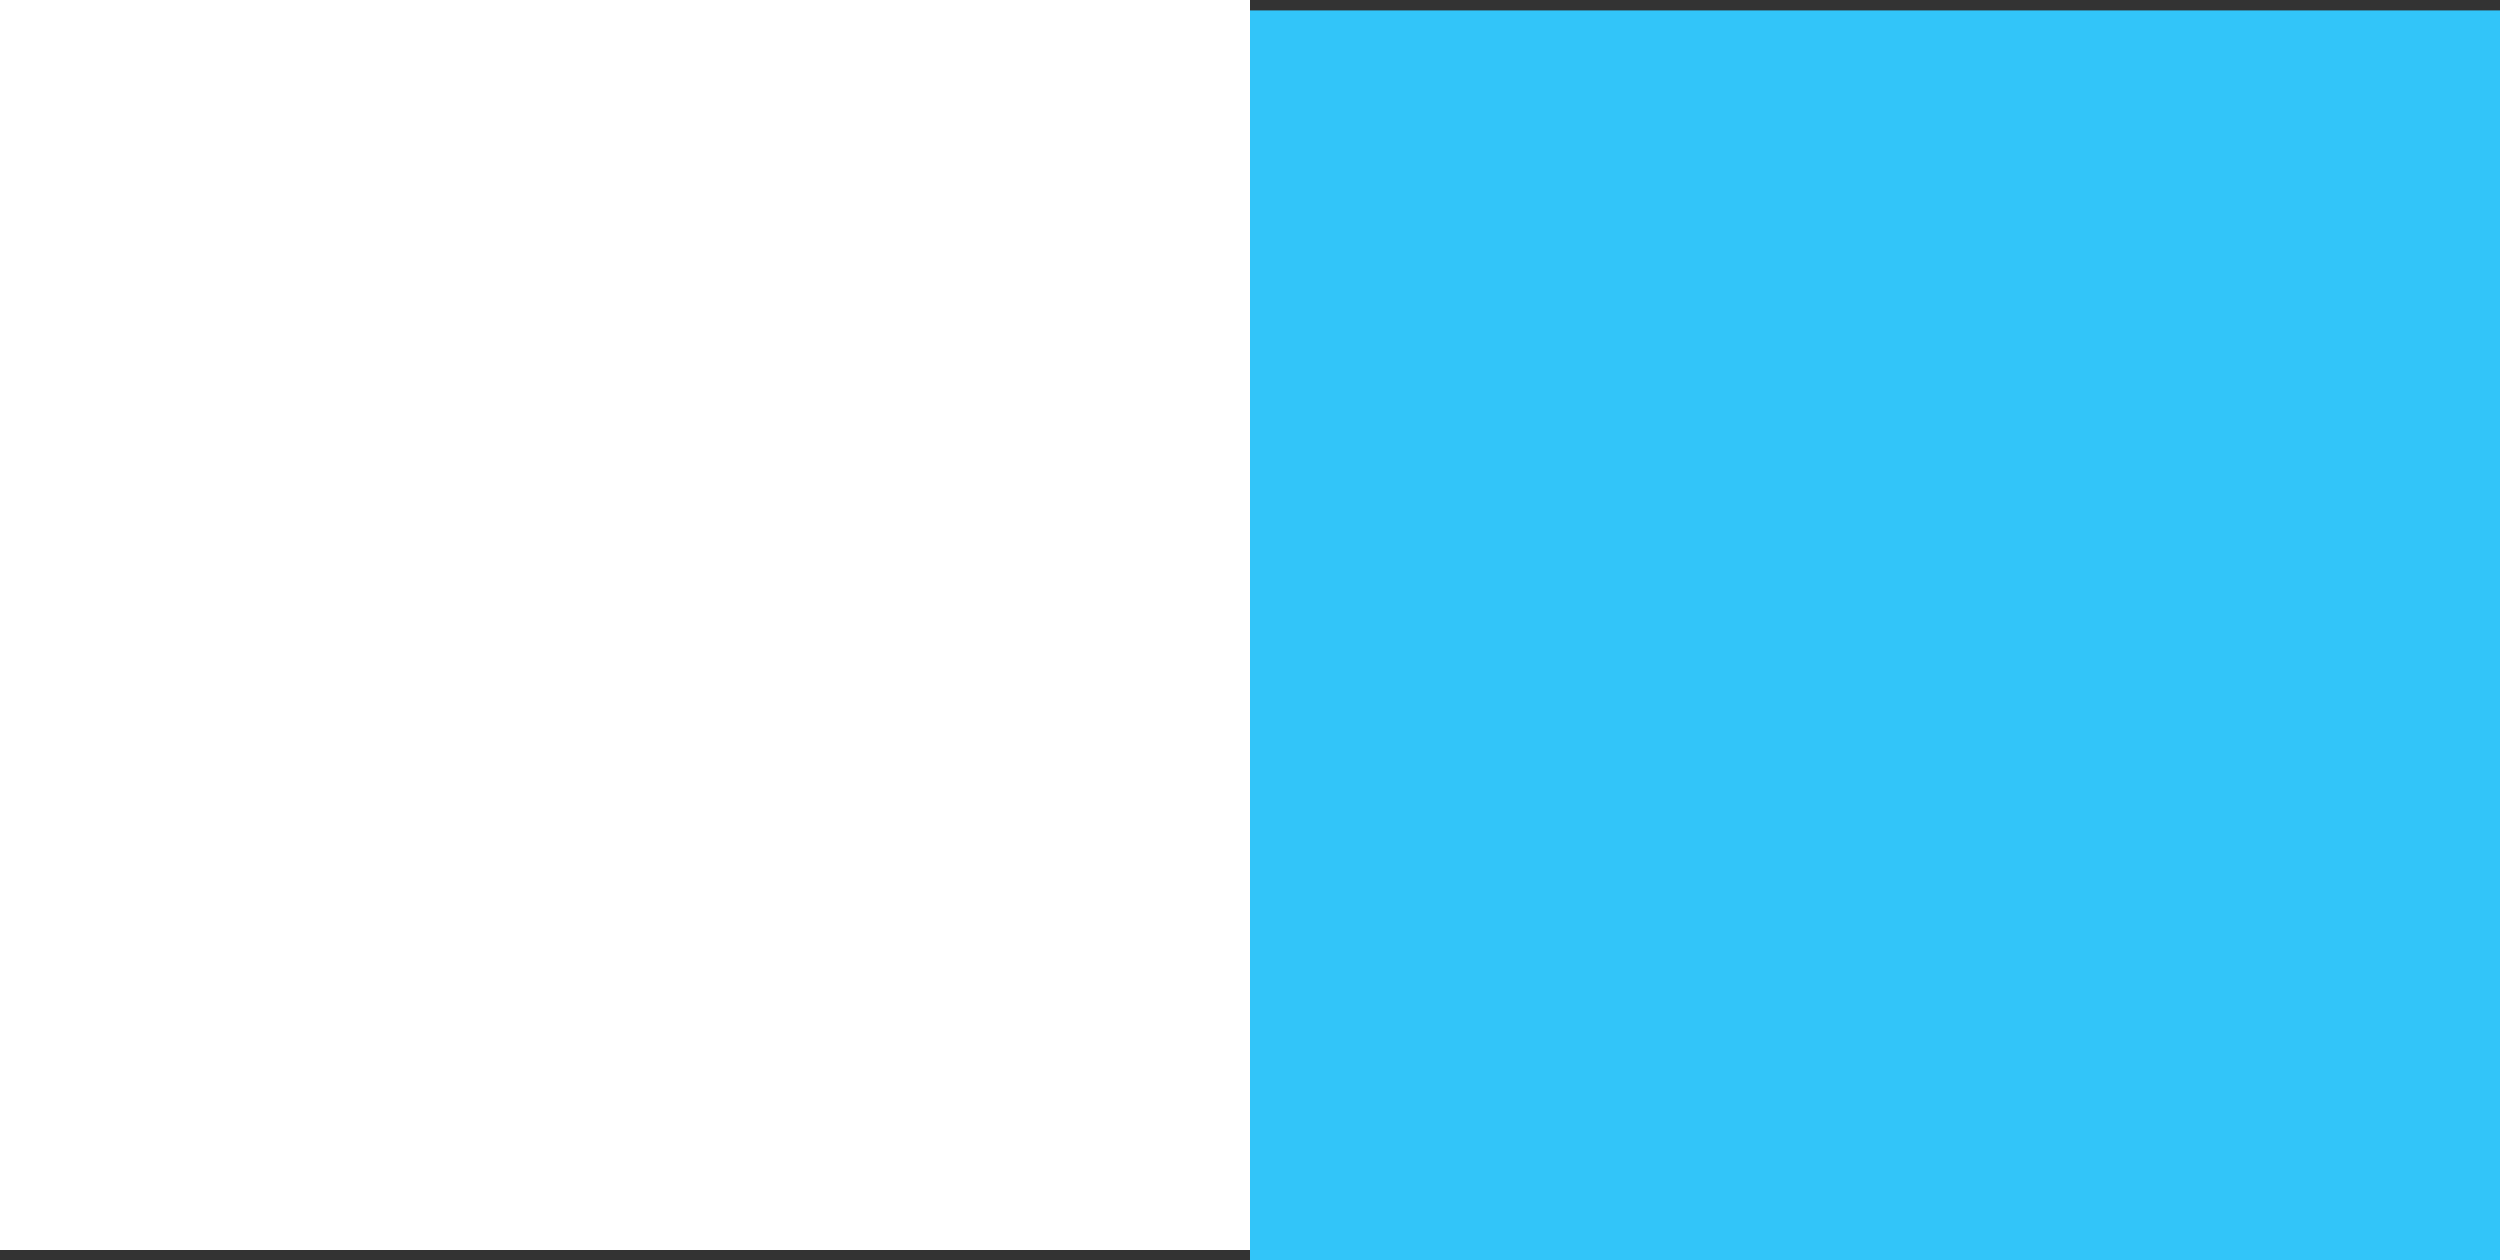 <svg xmlns="http://www.w3.org/2000/svg" width="240" height="121" viewBox="0 0 240 121">
  <rect x="0" y="0" width="240" height="121" fill="#333333" stroke="none"/>
  <rect id="Rectangle_105" data-name="Rectangle 105" width="120" height="120" fill="#fff"/>
  <rect id="Rectangle_106" data-name="Rectangle 106" width="120" height="120" transform="translate(120 1)" fill="#32C5F9"/>
</svg>
